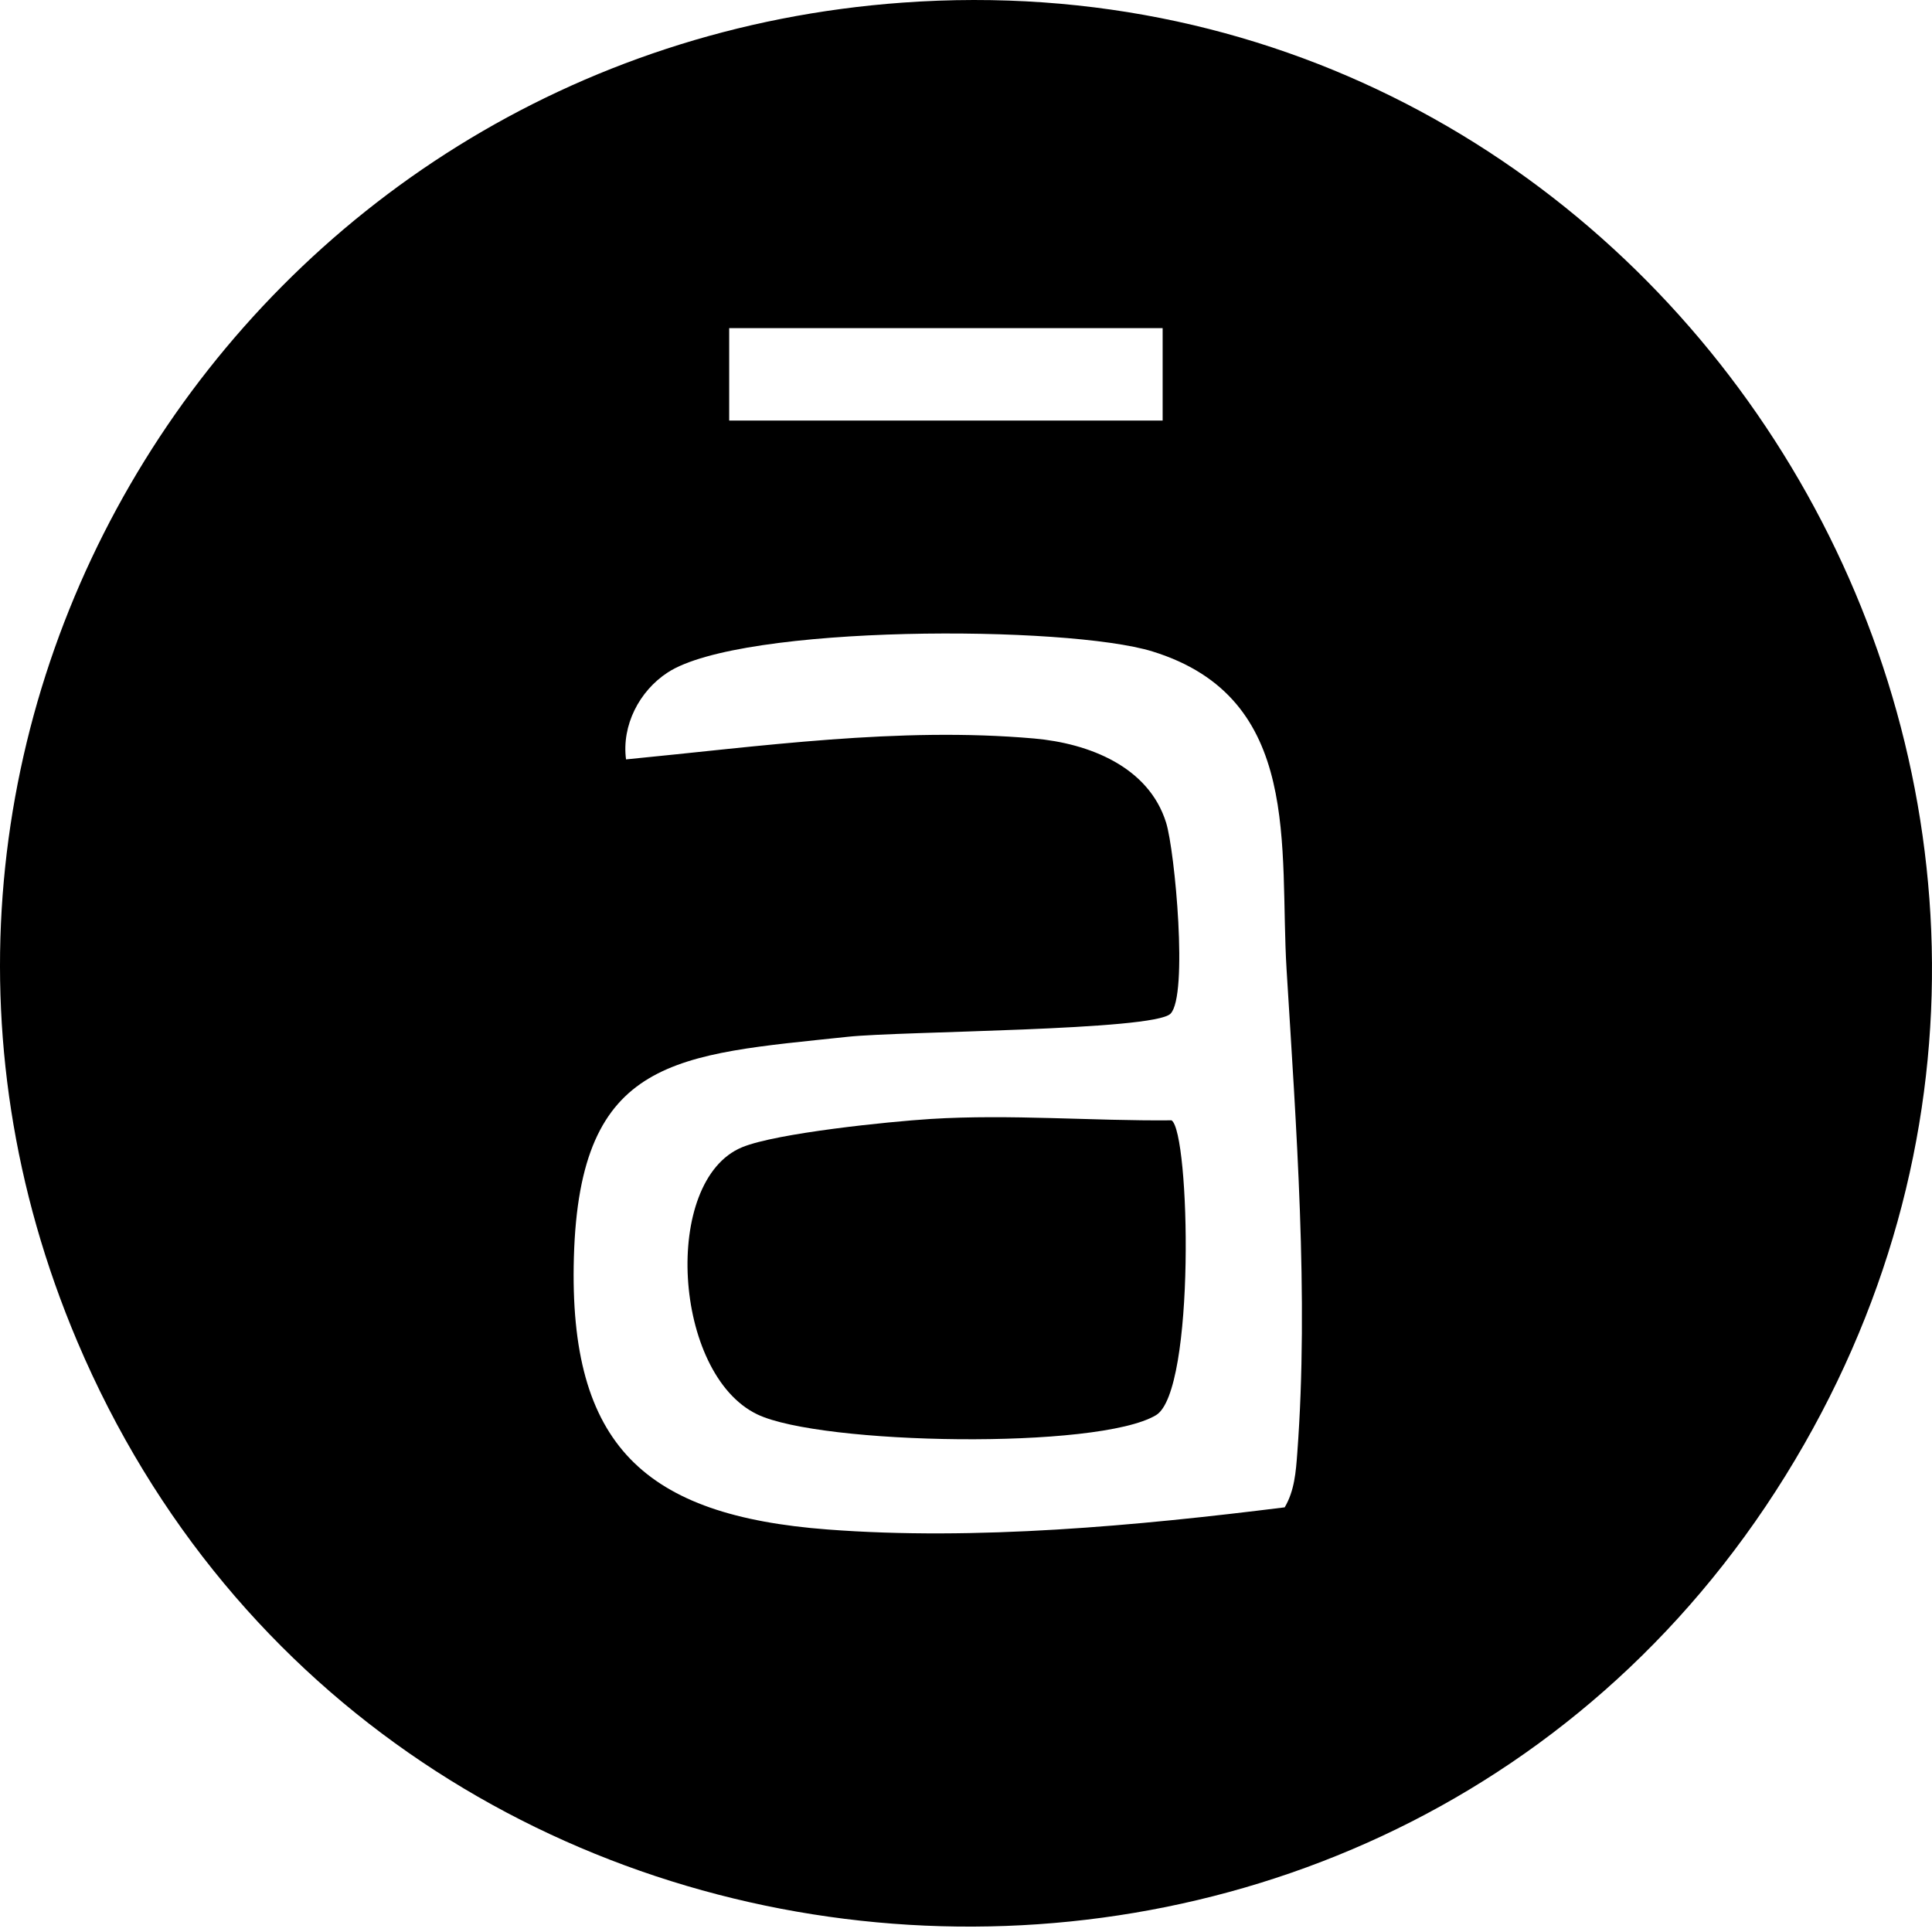 <svg width="164" height="164" viewBox="0 0 164 164" fill="none" xmlns="http://www.w3.org/2000/svg">
<path d="M76.616 0.223C141.664 -4.478 185.368 66.203 153.158 122.585C119.714 181.127 32.796 175.758 6.558 113.868C-15.441 61.978 20.427 4.282 76.616 0.223ZM98.692 27.856H61.898V35.701H98.692V27.856ZM109.051 127.954C109.885 126.546 110.003 124.94 110.121 123.343C111.113 110.096 110.022 95.495 109.214 82.327C108.577 71.94 110.631 59.256 97.831 55.3C90.597 53.064 62.948 52.991 56.673 57.087C54.264 58.66 52.763 61.575 53.141 64.462C64.537 63.361 76.26 61.676 87.779 62.688C92.425 63.097 97.507 65.069 98.988 69.838C99.732 72.232 100.876 84.537 99.357 86.052C97.908 87.496 76.518 87.524 71.978 88.007C57.442 89.552 49.199 89.657 48.715 106.72C48.258 122.752 54.769 128.65 70.233 129.831C82.847 130.796 96.556 129.512 109.051 127.952V127.954Z" fill="black"/>
<path d="M99.445 95.099C101.012 96.074 101.502 118.107 98.127 120.129C93.201 123.076 69.683 122.645 64.286 120.062C57.125 116.637 56.16 100.196 63.002 97.382C65.921 96.181 75.45 95.208 78.991 94.985C85.747 94.563 92.687 95.165 99.445 95.099Z" fill="black"/>
</svg>
